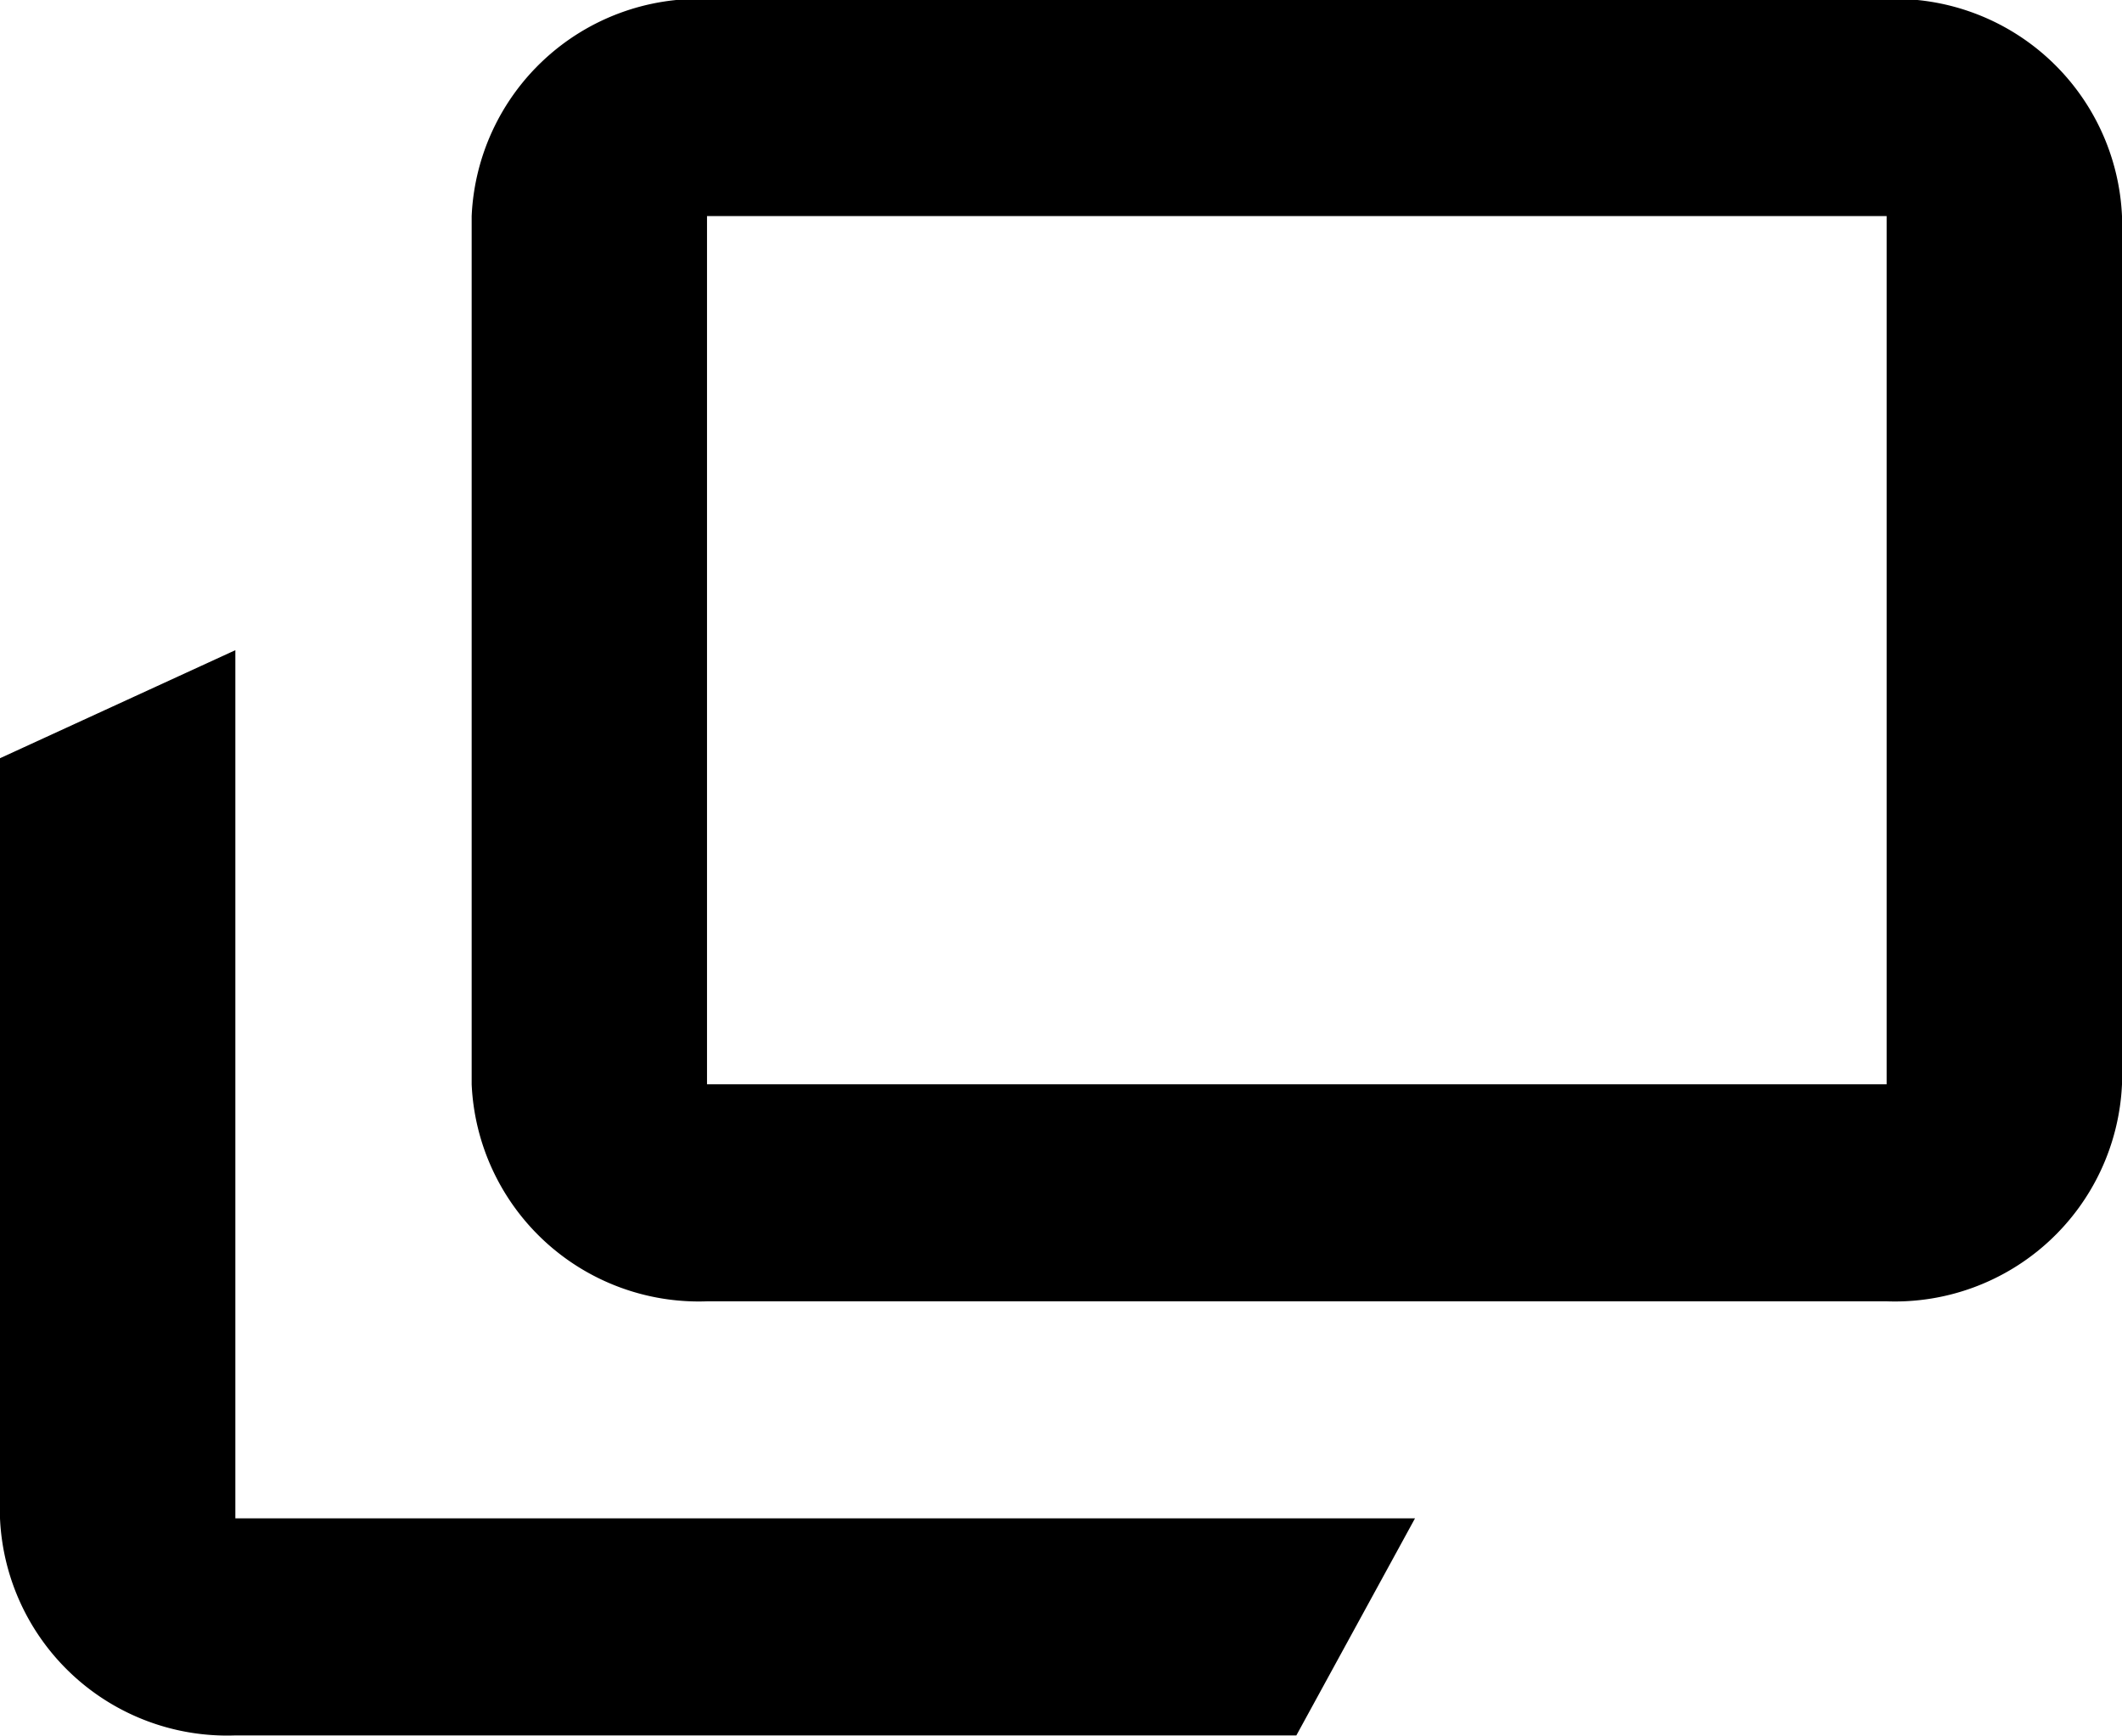 <svg xmlns="http://www.w3.org/2000/svg" width="22" height="18" viewBox="0 0 22 18">
  <defs>
    <style>
      .cls-1 {
        fill-rule: evenodd;
      }
    </style>
  </defs>
  <path id="別窓_icon" class="cls-1" d="M2310.44,6071.71l-2.44,1.12v7.88a2.357,2.357,0,0,0,2.44,2.25h11l1.23-2.25h-12.23v-9Zm17.12-6.75h-12.23a2.357,2.357,0,0,0-2.44,2.25v9a2.357,2.357,0,0,0,2.44,2.25h12.23a2.357,2.357,0,0,0,2.44-2.25v-9A2.357,2.357,0,0,0,2327.56,6064.96Zm0,11.25h-12.23v-9h12.23v9Z" transform="translate(-2308 -6064.97)"/>
</svg>
